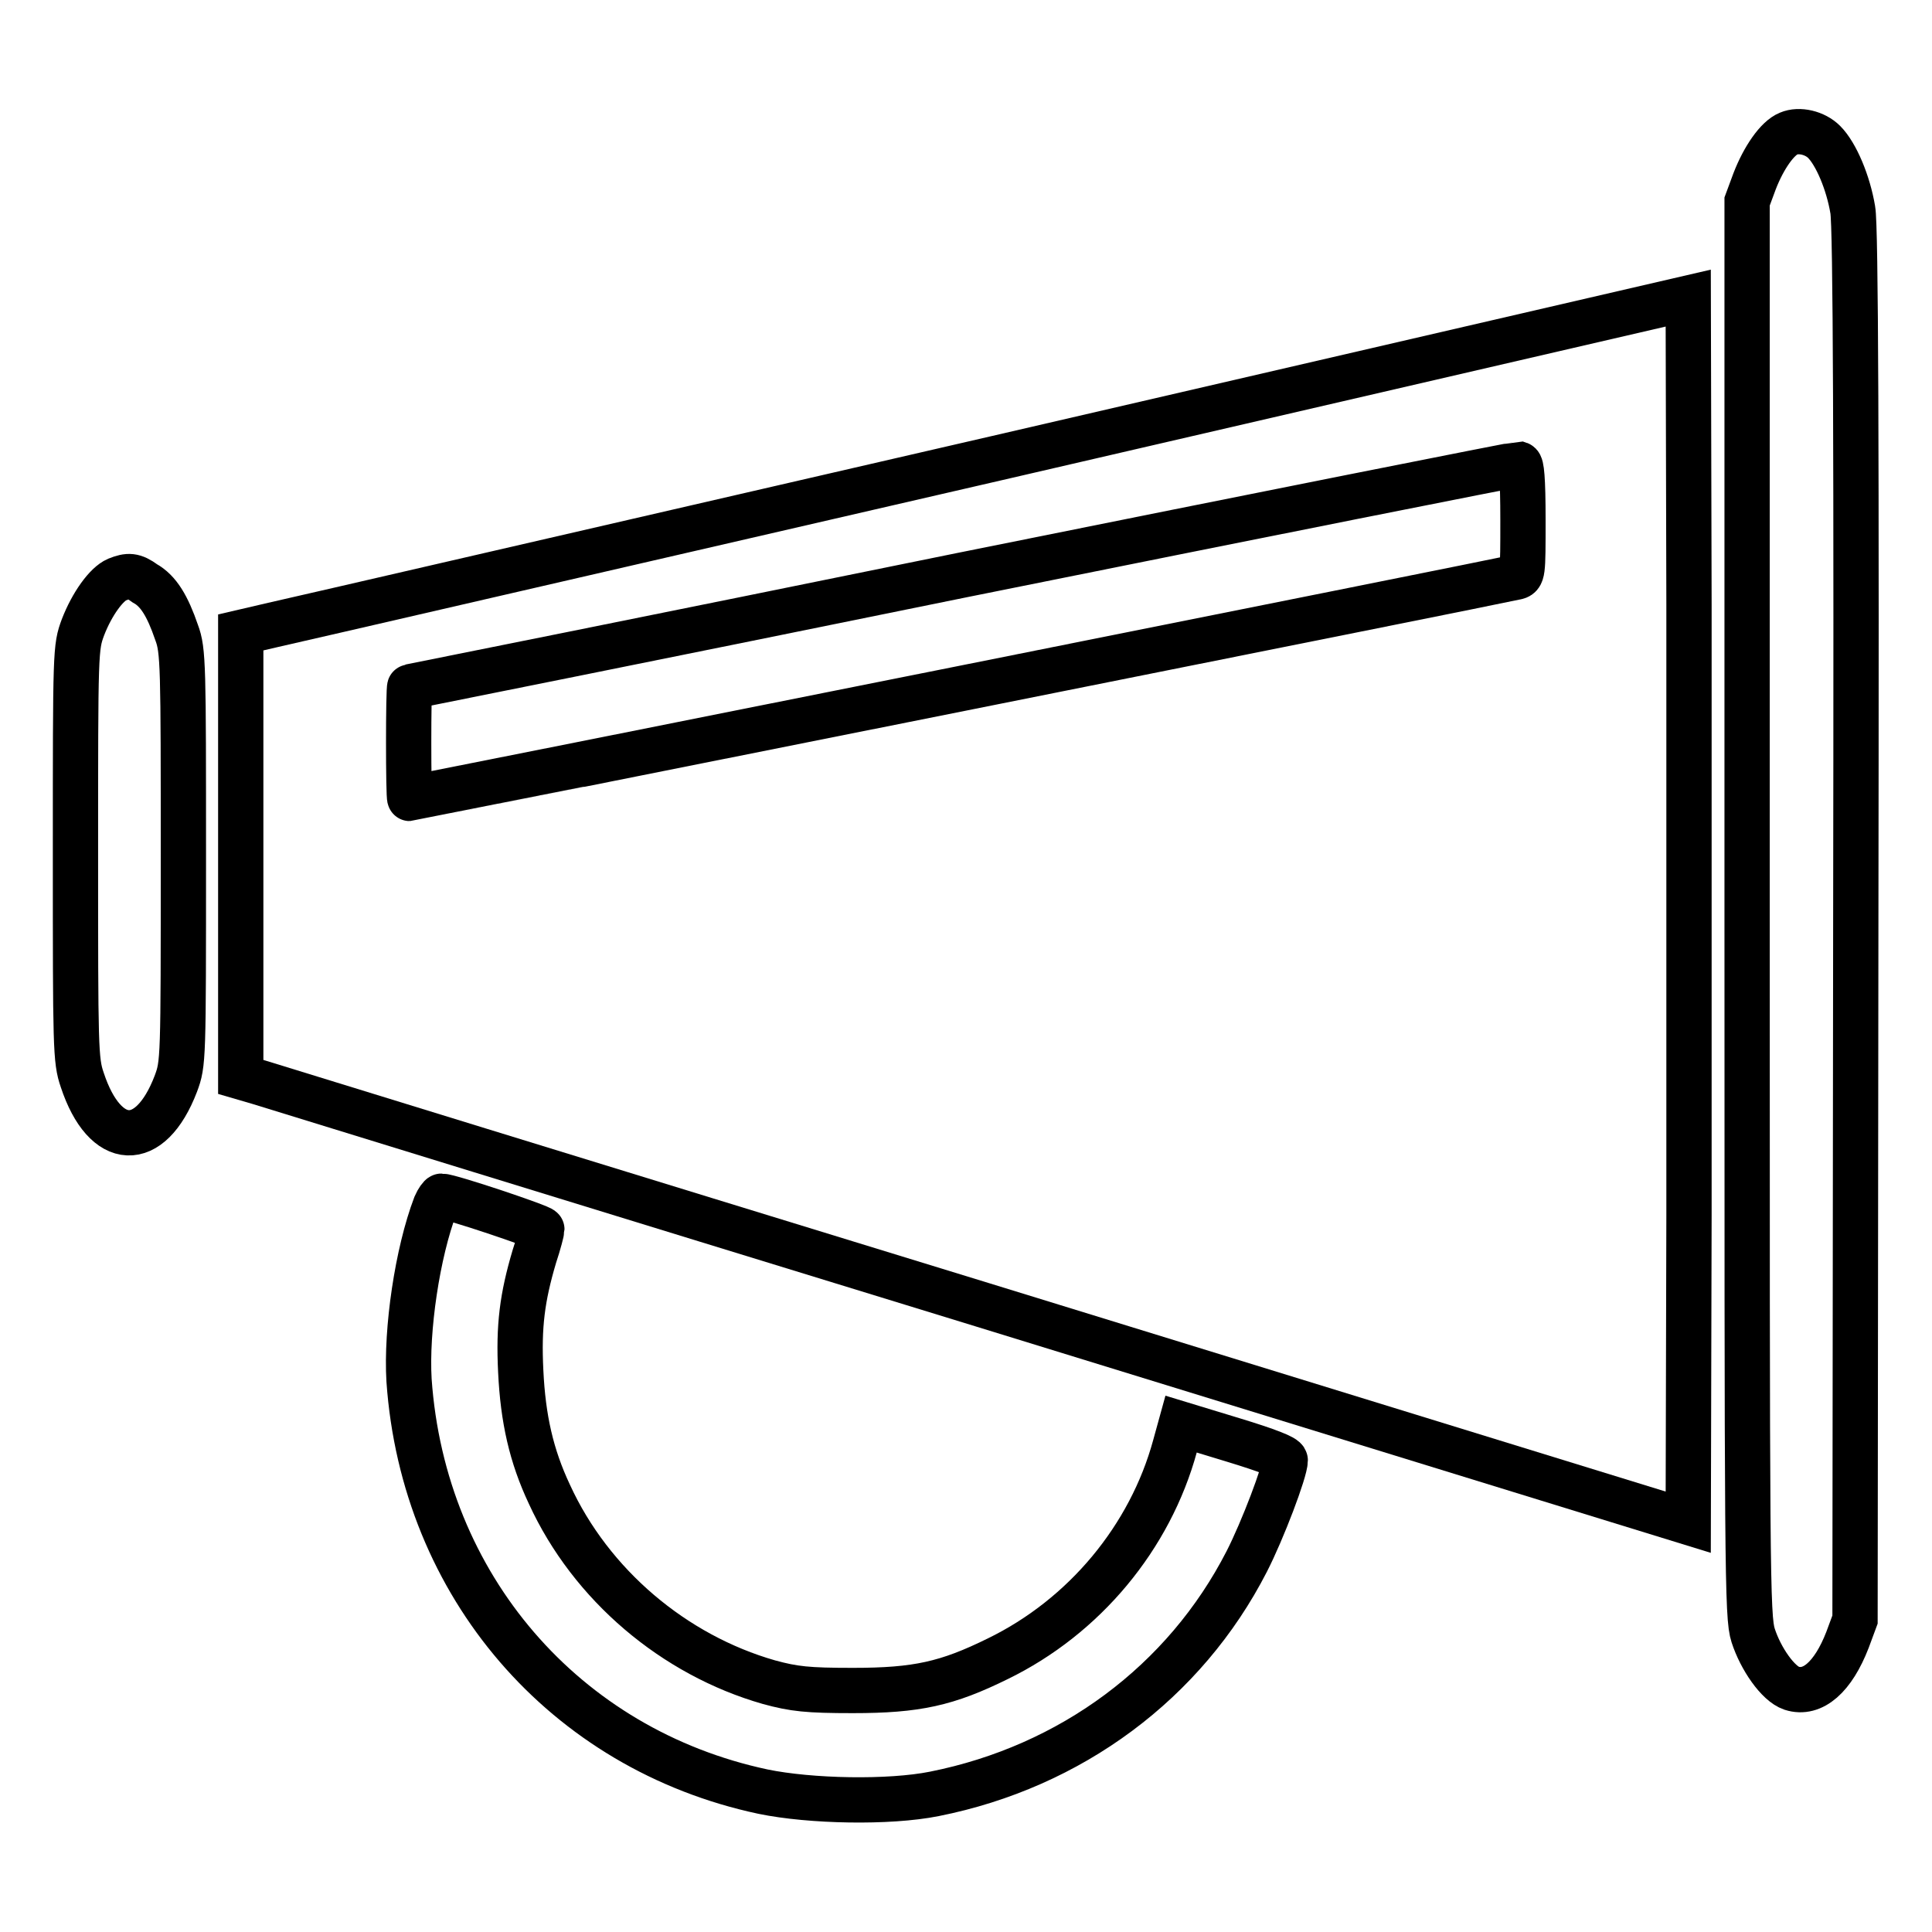 <?xml version="1.0" encoding="utf-8"?>
<!-- Svg Vector Icons : http://www.onlinewebfonts.com/icon -->
<!DOCTYPE svg PUBLIC "-//W3C//DTD SVG 1.1//EN" "http://www.w3.org/Graphics/SVG/1.1/DTD/svg11.dtd">
<svg version="1.1" xmlns="http://www.w3.org/2000/svg" xmlns:xlink="http://www.w3.org/1999/xlink" x="0px" y="0px" viewBox="0 0 256 256" enable-background="new 0 0 256 256" xml:space="preserve">
<g><g><g><path stroke-width="6" fill-opacity="0" stroke="#000000"  d="M237,17.7c-1.5,0.6-3.3,3.2-4.5,6.3l-1,2.7v93.7c0,88.1,0,93.8,0.8,96.3c1,3.1,3.3,6.4,5.1,7c2.8,0.9,5.5-1.5,7.4-6.4l1-2.7l0.1-91.8c0.1-62.8,0-92.9-0.4-95c-0.6-3.6-2.2-7.4-3.8-9C240.5,17.6,238.4,17.1,237,17.7z"/><path stroke-width="6" fill-opacity="0" stroke="#000000"  d="M132.1,60.7C81.7,72.3,38.5,82.3,36.2,82.8l-4.3,1v29.5v29.4l2.4,0.7c1.3,0.4,44.4,13.7,95.9,29.5l93.5,28.8l0.1-40.6c0-22.3,0-58.8,0-81l-0.1-40.6L132.1,60.7z M201.8,68.9c0,7.2,0,7.4-1,7.6c-1.1,0.3-146.3,29.3-146.5,29.3c-0.2,0-0.2-14.8,0-14.8c0,0,33-6.6,73.2-14.8c40.2-8.1,73.4-14.7,73.8-14.7C201.6,61.6,201.8,63.3,201.8,68.9z"/><path stroke-width="6" fill-opacity="0" stroke="#000000"  d="M15.5,76.8c-1.4,0.6-3.3,3.2-4.5,6.3c-1,2.7-1,3-1,30c0,25.7,0,27.4,0.9,30c3,9.1,9,9.4,12.4,0.5c1-2.7,1-3,1-30c0-25.4,0-27.4-0.9-29.8c-1.2-3.5-2.4-5.5-4.2-6.5C17.7,76.2,17,76.2,15.5,76.8z"/><path stroke-width="6" fill-opacity="0" stroke="#000000"  d="M57.7,159.7c-2.4,6.3-3.9,16.5-3.5,23.2c1.9,27.2,20.6,48.9,46.9,54.5c6.3,1.3,16.7,1.5,22.7,0.3c18.1-3.6,33.2-14.8,41.4-30.8c2.1-4.1,5.1-12,5.1-13.4c0-0.4-2.3-1.3-6.9-2.7l-6.9-2.1l-0.8,2.9c-3.3,12.1-12,22.6-23.5,28.2c-6.7,3.3-10.7,4.2-19.2,4.2c-6,0-7.8-0.2-11.1-1.1C89.3,219.3,78.3,210,72.8,198c-2.4-5.1-3.5-10-3.8-16.3c-0.3-6,0.2-9.8,1.8-15.2c0.6-1.8,1-3.4,1-3.6c0-0.3-12.2-4.4-13.3-4.4C58.4,158.5,58,159,57.7,159.7z"/></g></g></g>
</svg>